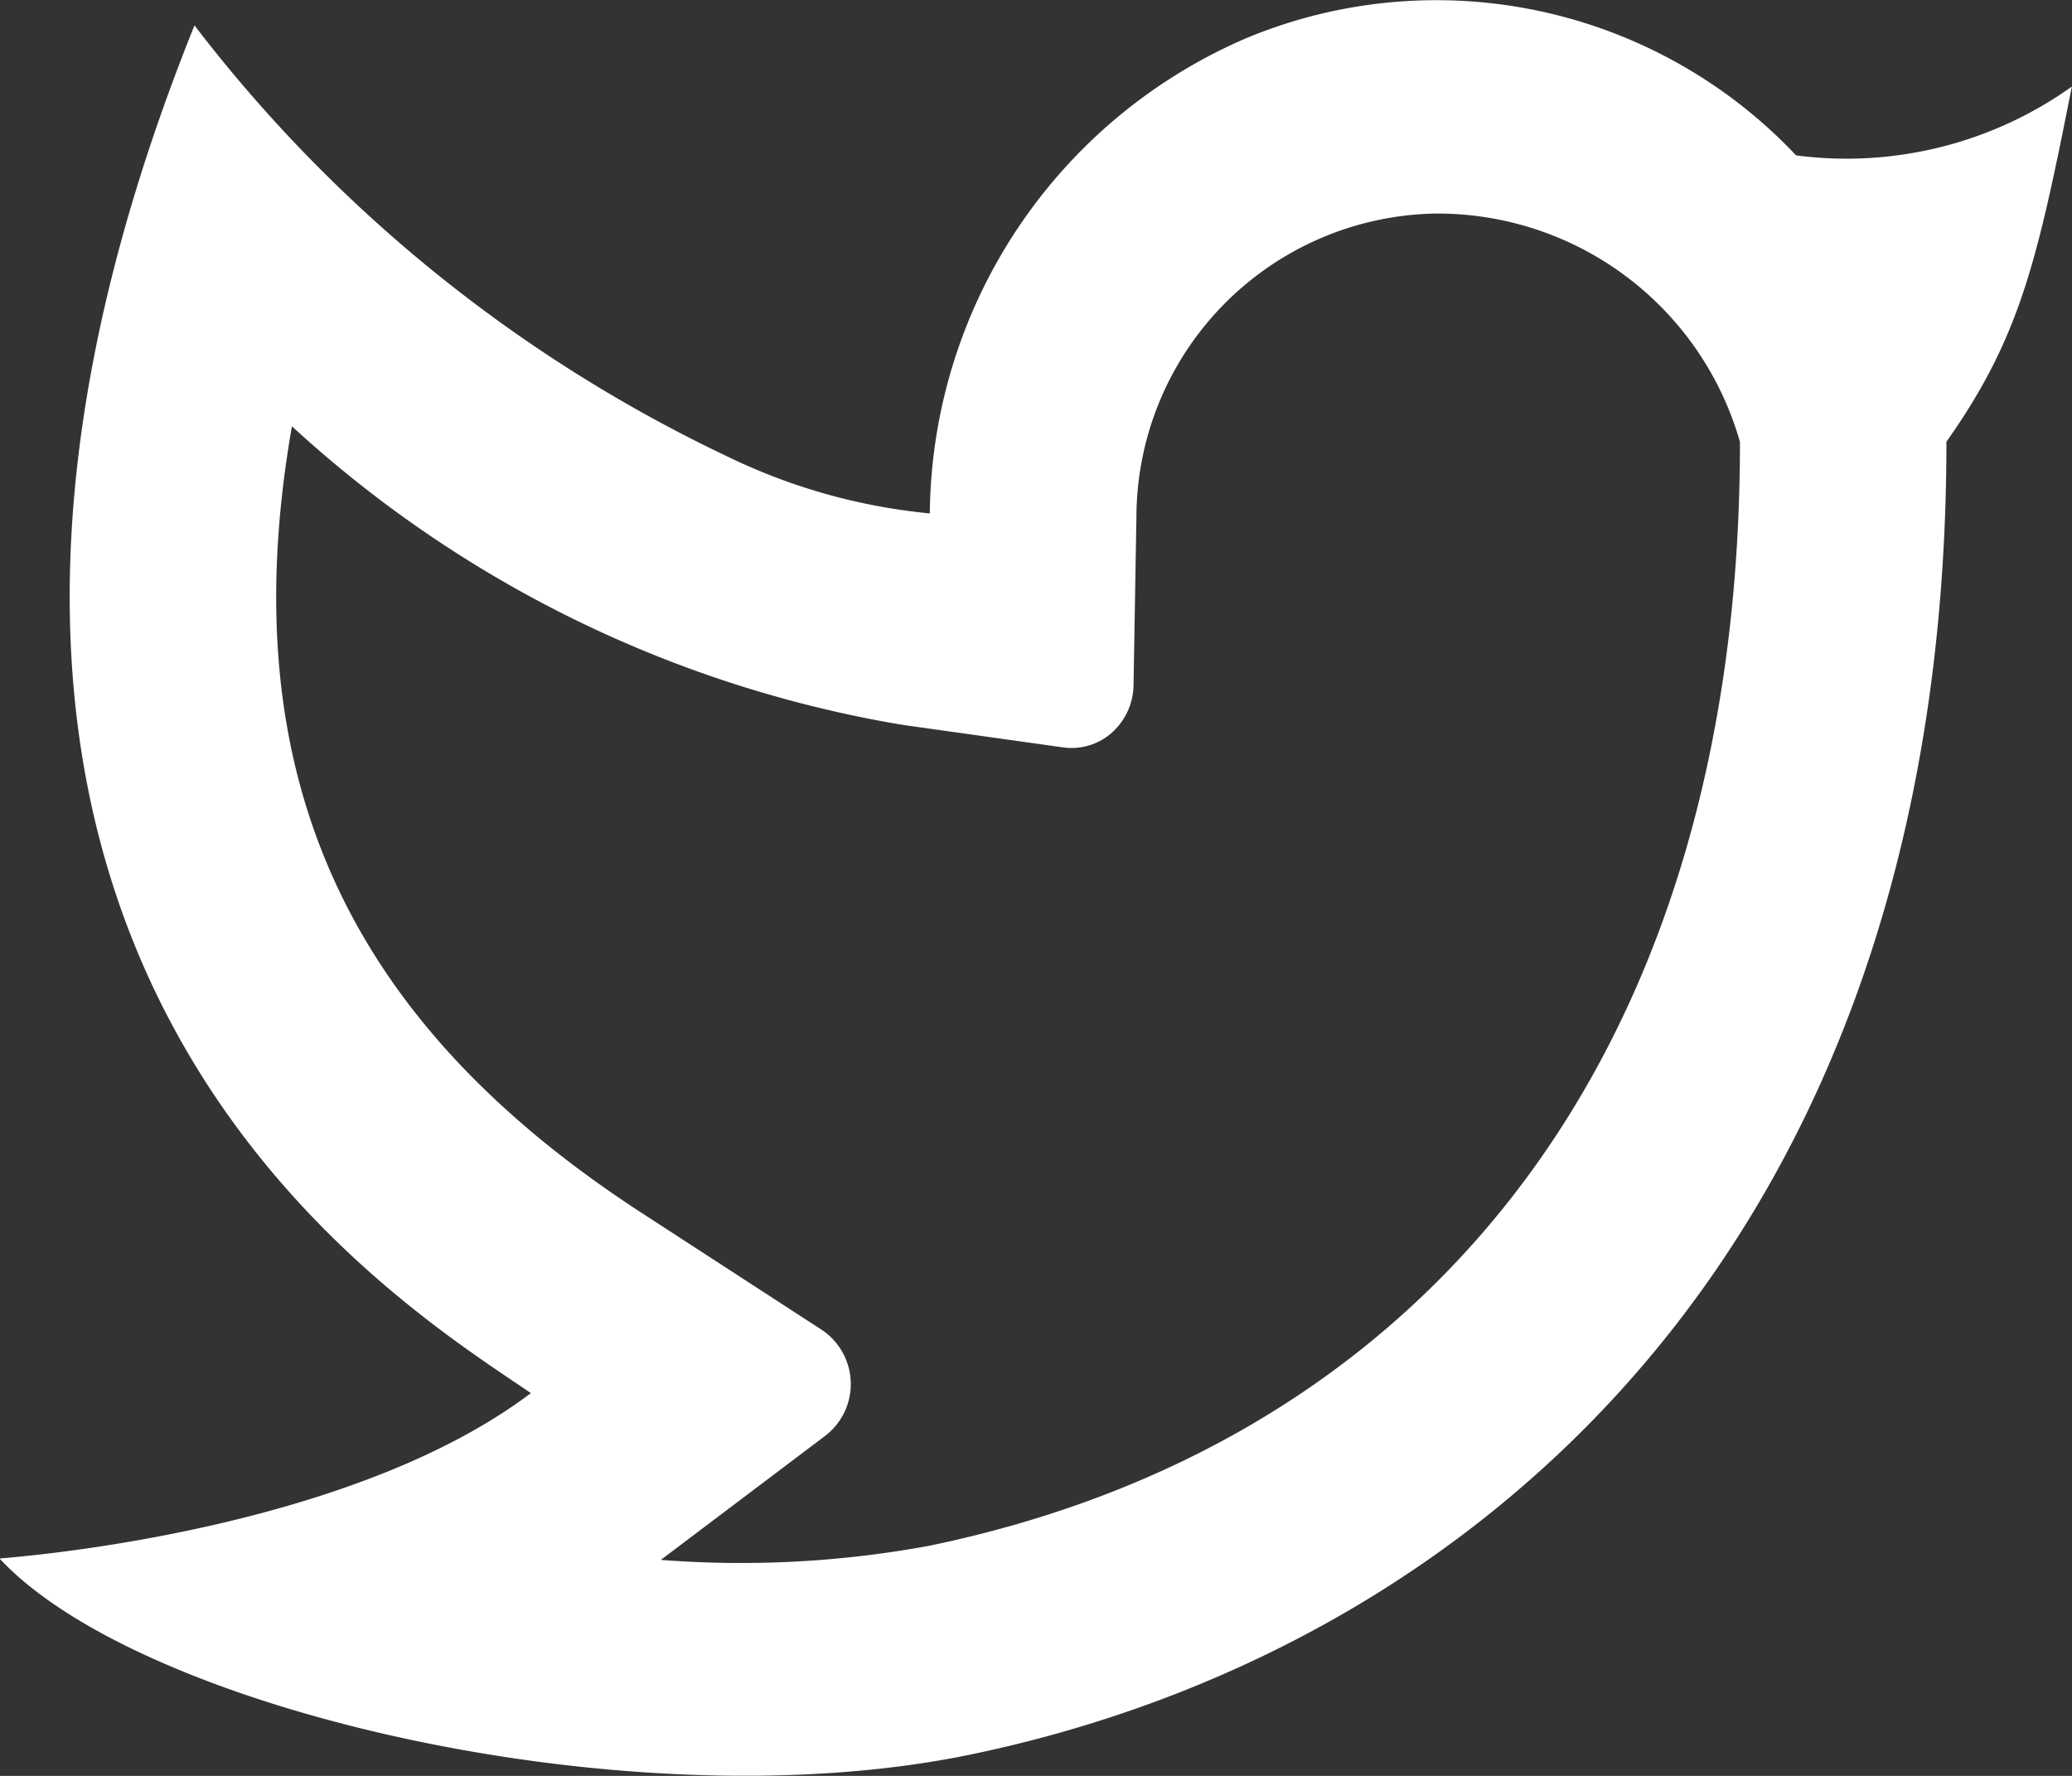 <svg xmlns="http://www.w3.org/2000/svg" width="28" height="24" viewBox="0 0 28 24">
  <rect x="0" y="0" width="28" height="24" fill="#333333" stroke="none"/>
  <path id="icon-twitter" d="M20.8,6.434a4.113,4.113,0,0,0-4.048,4.105l-.039,2.27a.877.877,0,0,1-.292.64.819.819,0,0,1-.657.2l-2.179-.306A16.122,16.122,0,0,1,5.34,9.309c-.835,4.772.8,8.078,4.722,10.628L12.5,21.52a.881.881,0,0,1,.047,1.432l-2.222,1.677a14.012,14.012,0,0,0,3.618-.189c6.586-1.358,10.965-6.476,10.965-14.919A4.25,4.25,0,0,0,20.8,6.434Zm-6.84,4.051a7.062,7.062,0,0,1,4.3-6.431,6.684,6.684,0,0,1,7.407,1.594,5.245,5.245,0,0,0,3.726-.93c-.468,2.364-.7,3.391-1.695,4.8,0,11.017-6.556,16.375-13.209,17.746-4.562.94-11.195-.6-13.1-2.654.969-.078,4.905-.515,7.18-2.235C6.65,21.067-1.012,16.411,4.023,3.891a19.7,19.7,0,0,0,7.189,5.82,8,8,0,0,0,2.754.776Z" transform="translate(-1.395 -3.548)" fill="#fff"/>
</svg>
